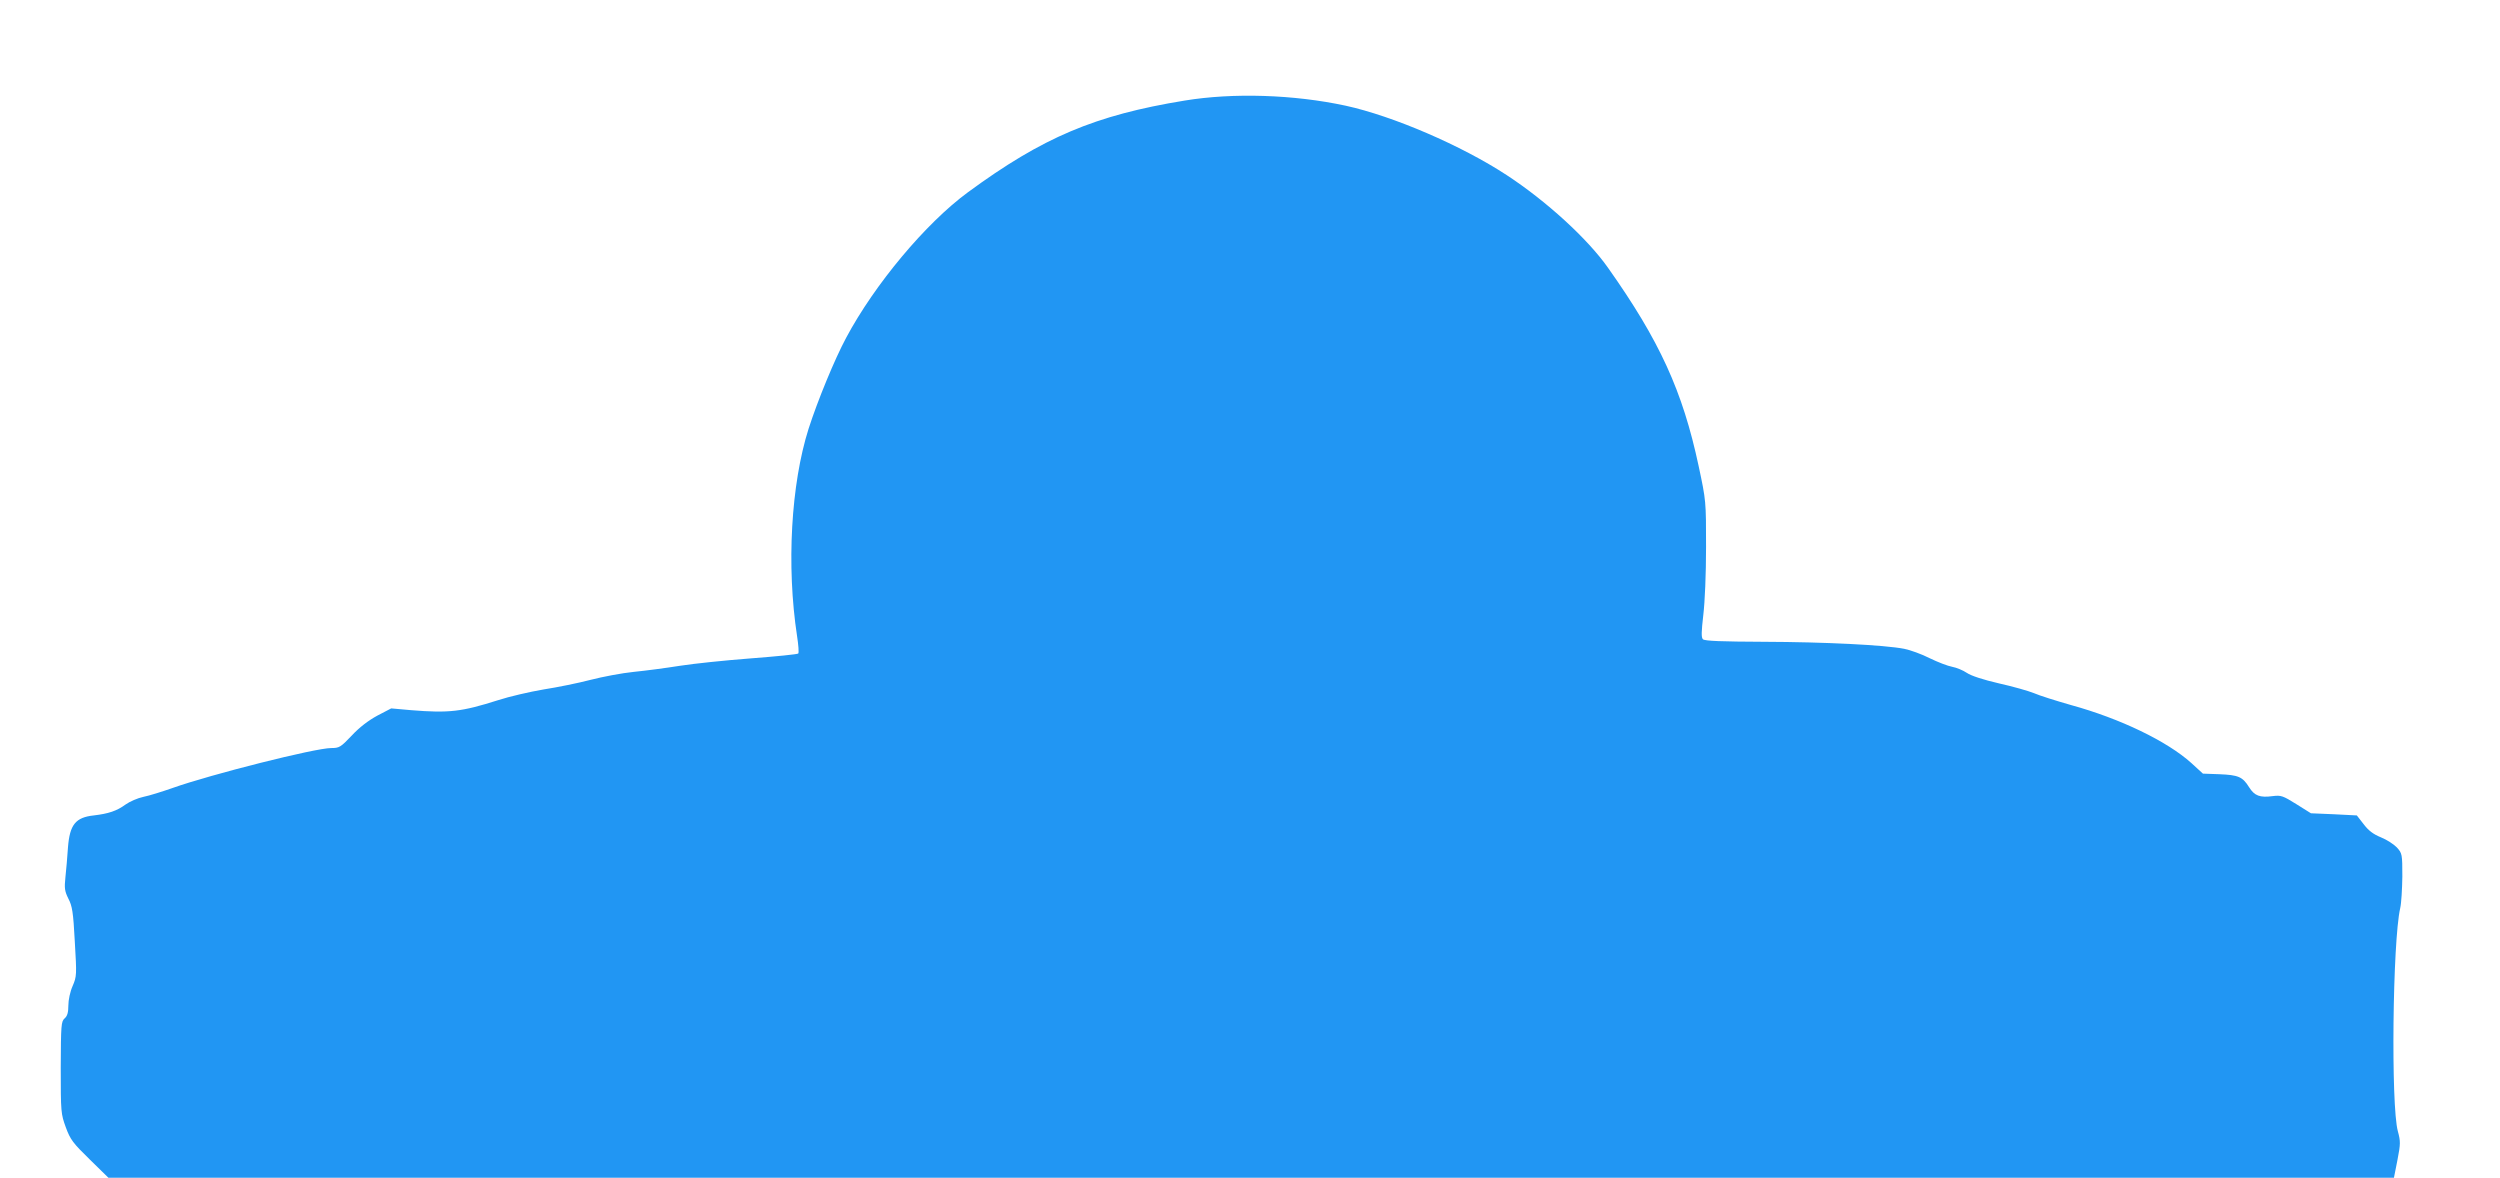 <?xml version="1.0" standalone="no"?>
<!DOCTYPE svg PUBLIC "-//W3C//DTD SVG 20010904//EN"
 "http://www.w3.org/TR/2001/REC-SVG-20010904/DTD/svg10.dtd">
<svg version="1.0" xmlns="http://www.w3.org/2000/svg"
 width="1280pt" height="603pt" viewBox="0 0 1280 603"
 preserveAspectRatio="xMidYMid meet">
<g transform="translate(0,603) scale(0.1,-0.1)"
fill="#2196f3" stroke="none">
<path d="M6065 5515 c-459 -75 -726 -188 -1110 -470 -215 -158 -477 -471 -623
-745 -58 -108 -145 -319 -192 -465 -90 -284 -114 -701 -59 -1062 7 -45 10 -85
6 -89 -3 -4 -113 -15 -244 -25 -131 -10 -294 -27 -363 -38 -69 -11 -174 -25
-235 -31 -60 -6 -160 -25 -222 -41 -61 -16 -169 -38 -240 -49 -70 -12 -175
-36 -233 -55 -186 -59 -250 -67 -446 -51 l-101 9 -71 -37 c-46 -25 -92 -60
-131 -102 -57 -60 -64 -64 -105 -64 -82 0 -616 -135 -811 -204 -54 -19 -121
-40 -151 -46 -29 -6 -70 -24 -91 -39 -45 -33 -87 -47 -163 -56 -93 -10 -123
-47 -132 -164 -3 -47 -9 -115 -13 -152 -6 -57 -4 -71 15 -110 20 -38 25 -69
33 -220 10 -171 10 -178 -11 -227 -13 -29 -22 -72 -22 -100 0 -35 -5 -54 -19
-66 -18 -16 -19 -34 -20 -252 0 -230 1 -237 26 -306 23 -63 37 -81 122 -164
l96 -94 5851 0 5851 0 18 91 c16 83 16 95 2 147 -36 132 -27 970 12 1142 6 25
10 98 11 162 0 115 -1 119 -28 149 -15 16 -52 40 -82 52 -39 16 -63 34 -88 67
l-35 45 -117 6 -118 5 -75 47 c-69 43 -78 46 -120 41 -66 -9 -94 1 -122 46
-33 53 -55 62 -152 66 l-84 3 -59 54 c-124 112 -365 228 -616 297 -77 22 -163
49 -190 61 -27 11 -107 34 -179 50 -82 19 -143 39 -165 54 -19 13 -53 27 -75
31 -22 4 -74 24 -115 44 -41 21 -100 42 -130 48 -102 20 -413 35 -717 36 -217
1 -305 4 -314 13 -9 9 -8 38 2 125 8 67 14 209 14 348 0 234 0 236 -38 414
-82 384 -200 642 -464 1015 -104 148 -315 341 -518 474 -232 152 -583 303
-826 356 -265 57 -575 67 -824 26z"/>
</g>
</svg>
